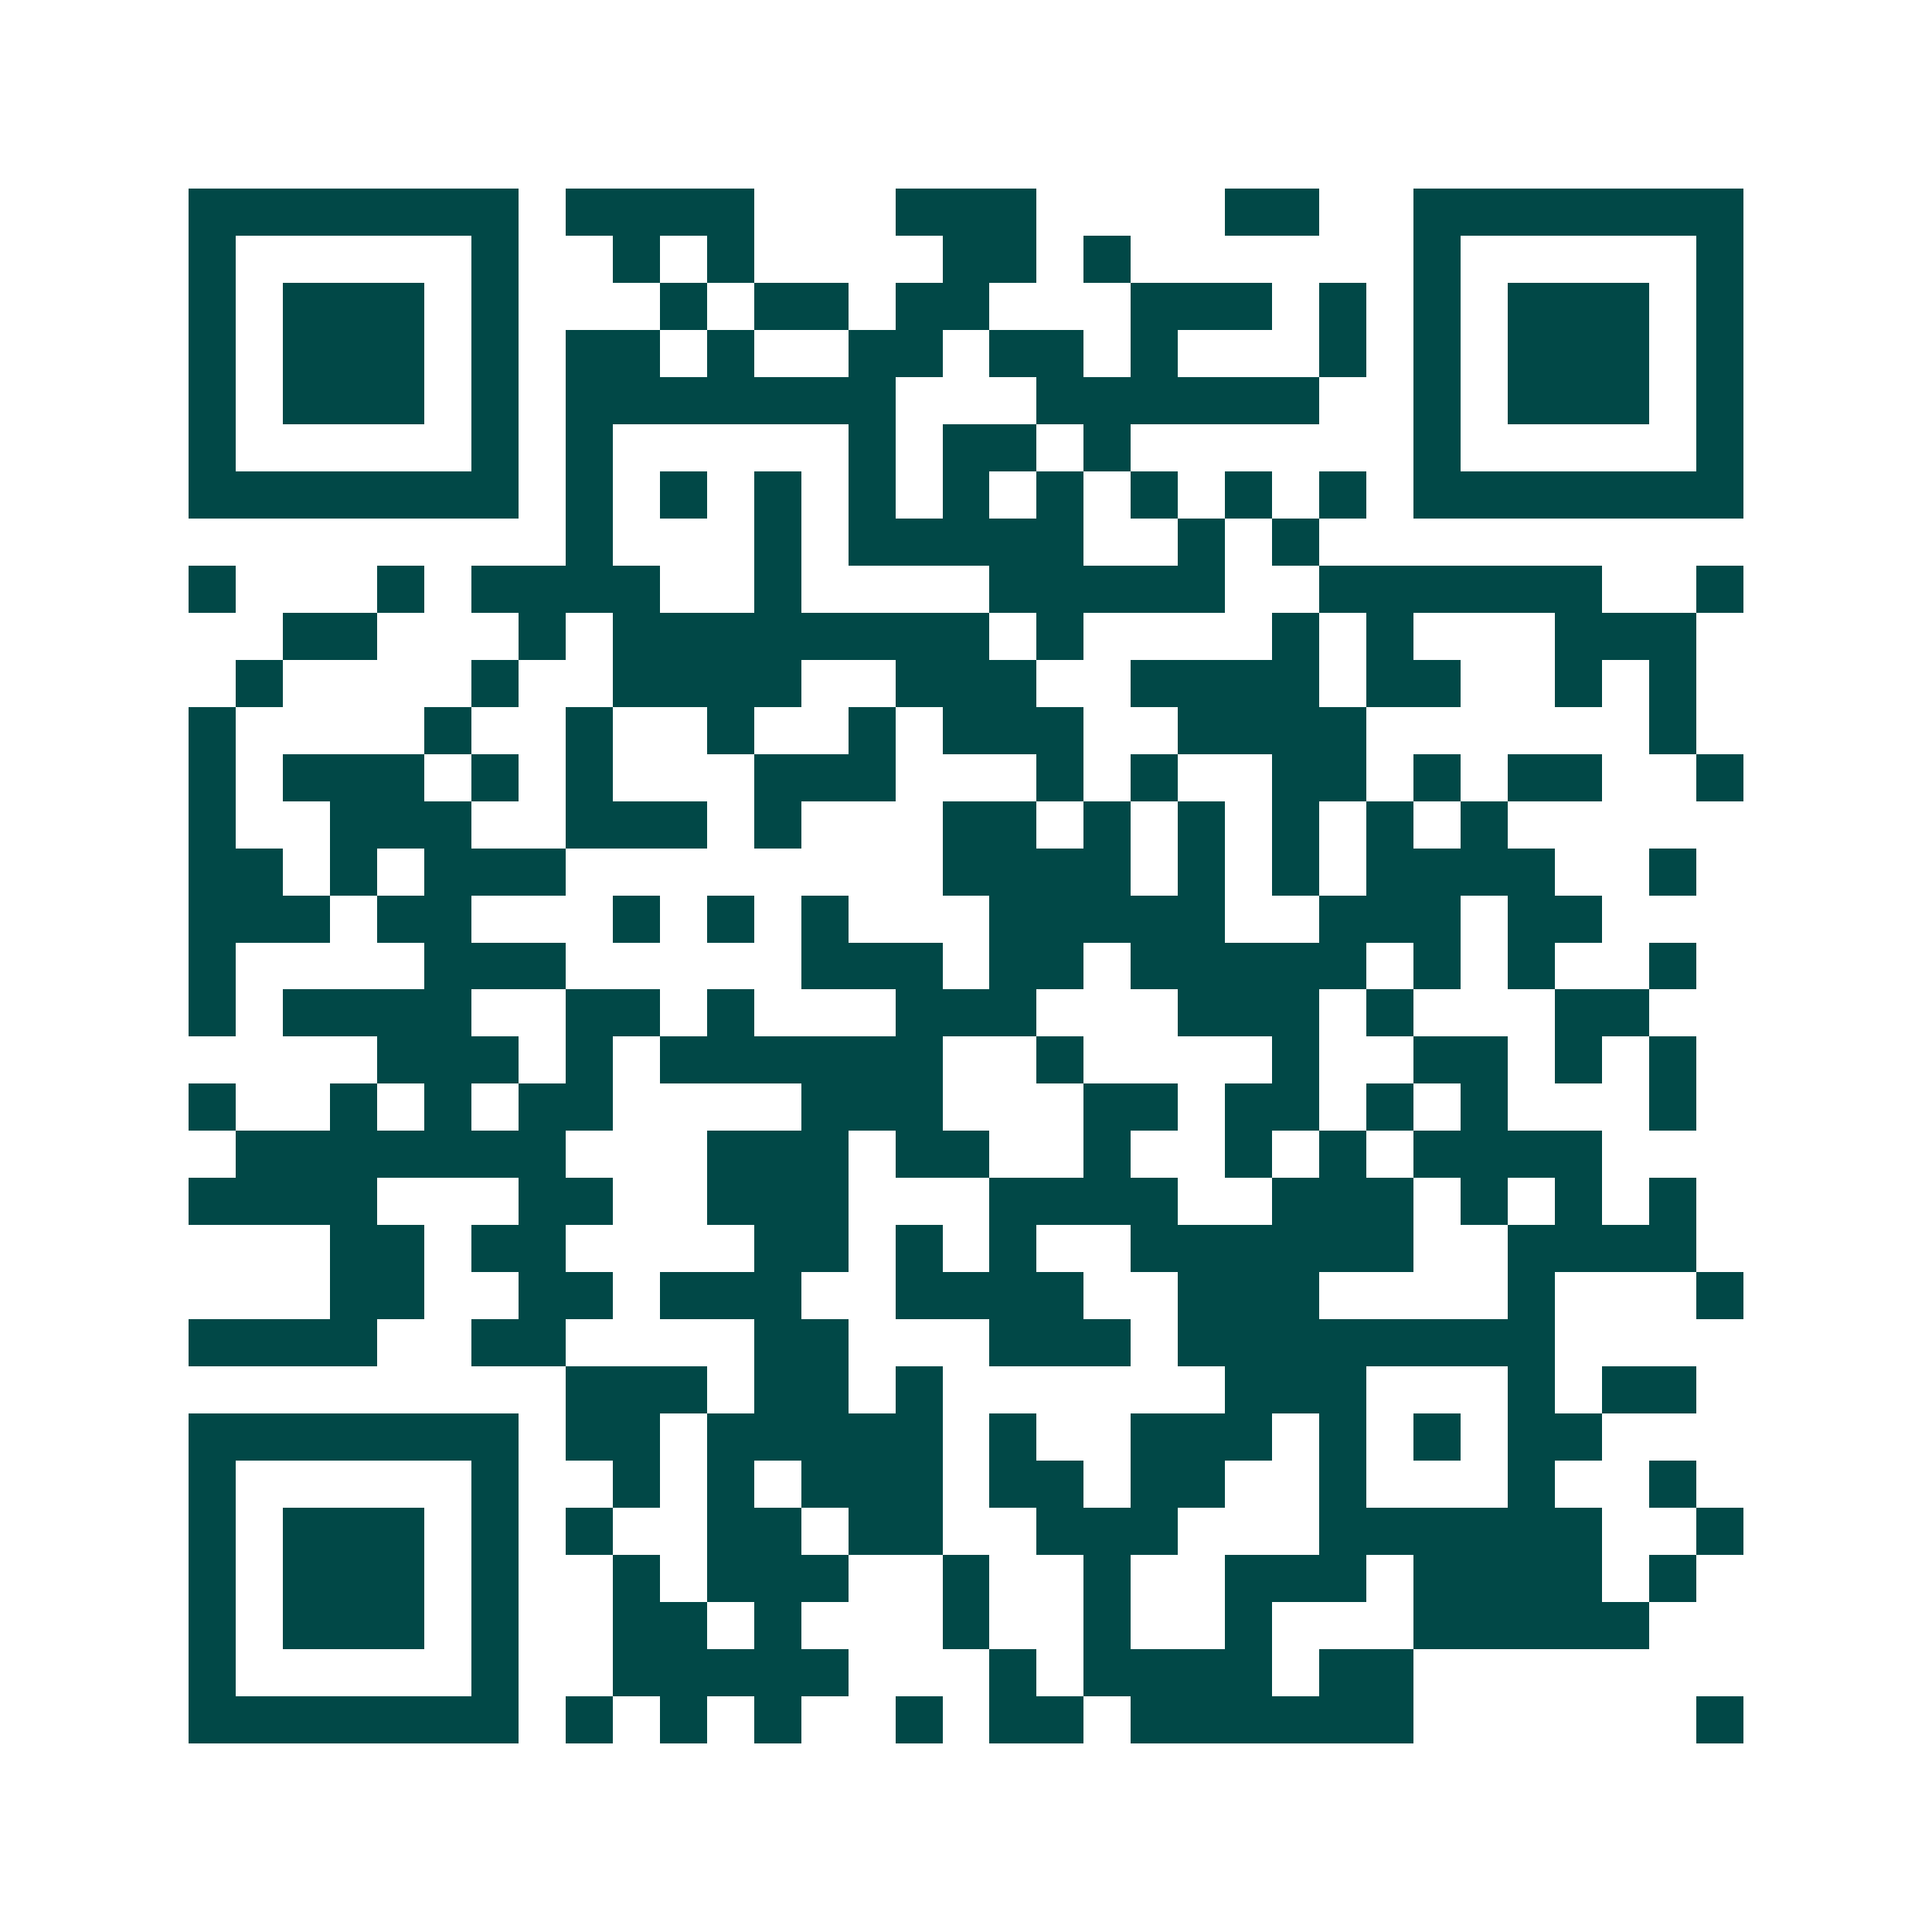 <svg xmlns="http://www.w3.org/2000/svg" width="200" height="200" viewBox="0 0 41 41" shape-rendering="crispEdges"><path fill="#ffffff" d="M0 0h41v41H0z"/><path stroke="#014847" d="M4 4.5h7m1 0h4m3 0h3m4 0h2m2 0h7M4 5.5h1m5 0h1m2 0h1m1 0h1m4 0h2m1 0h1m6 0h1m5 0h1M4 6.5h1m1 0h3m1 0h1m3 0h1m1 0h2m1 0h2m3 0h3m1 0h1m1 0h1m1 0h3m1 0h1M4 7.5h1m1 0h3m1 0h1m1 0h2m1 0h1m2 0h2m1 0h2m1 0h1m3 0h1m1 0h1m1 0h3m1 0h1M4 8.5h1m1 0h3m1 0h1m1 0h7m3 0h6m2 0h1m1 0h3m1 0h1M4 9.5h1m5 0h1m1 0h1m5 0h1m1 0h2m1 0h1m6 0h1m5 0h1M4 10.5h7m1 0h1m1 0h1m1 0h1m1 0h1m1 0h1m1 0h1m1 0h1m1 0h1m1 0h1m1 0h7M12 11.5h1m3 0h1m1 0h5m2 0h1m1 0h1M4 12.5h1m3 0h1m1 0h4m2 0h1m4 0h5m2 0h6m2 0h1M6 13.5h2m3 0h1m1 0h8m1 0h1m4 0h1m1 0h1m3 0h3M5 14.5h1m4 0h1m2 0h4m2 0h3m2 0h4m1 0h2m2 0h1m1 0h1M4 15.5h1m4 0h1m2 0h1m2 0h1m2 0h1m1 0h3m2 0h4m6 0h1M4 16.5h1m1 0h3m1 0h1m1 0h1m3 0h3m3 0h1m1 0h1m2 0h2m1 0h1m1 0h2m2 0h1M4 17.5h1m2 0h3m2 0h3m1 0h1m3 0h2m1 0h1m1 0h1m1 0h1m1 0h1m1 0h1M4 18.5h2m1 0h1m1 0h3m8 0h4m1 0h1m1 0h1m1 0h4m2 0h1M4 19.5h3m1 0h2m3 0h1m1 0h1m1 0h1m3 0h5m2 0h3m1 0h2M4 20.5h1m4 0h3m5 0h3m1 0h2m1 0h5m1 0h1m1 0h1m2 0h1M4 21.5h1m1 0h4m2 0h2m1 0h1m3 0h3m3 0h3m1 0h1m3 0h2M8 22.5h3m1 0h1m1 0h6m2 0h1m4 0h1m2 0h2m1 0h1m1 0h1M4 23.5h1m2 0h1m1 0h1m1 0h2m4 0h3m3 0h2m1 0h2m1 0h1m1 0h1m3 0h1M5 24.5h7m3 0h3m1 0h2m2 0h1m2 0h1m1 0h1m1 0h4M4 25.5h4m3 0h2m2 0h3m3 0h4m2 0h3m1 0h1m1 0h1m1 0h1M7 26.5h2m1 0h2m4 0h2m1 0h1m1 0h1m2 0h6m2 0h4M7 27.5h2m2 0h2m1 0h3m2 0h4m2 0h3m4 0h1m3 0h1M4 28.5h4m2 0h2m4 0h2m3 0h3m1 0h8M12 29.5h3m1 0h2m1 0h1m6 0h3m3 0h1m1 0h2M4 30.5h7m1 0h2m1 0h5m1 0h1m2 0h3m1 0h1m1 0h1m1 0h2M4 31.5h1m5 0h1m2 0h1m1 0h1m1 0h3m1 0h2m1 0h2m2 0h1m3 0h1m2 0h1M4 32.5h1m1 0h3m1 0h1m1 0h1m2 0h2m1 0h2m2 0h3m3 0h6m2 0h1M4 33.5h1m1 0h3m1 0h1m2 0h1m1 0h3m2 0h1m2 0h1m2 0h3m1 0h4m1 0h1M4 34.5h1m1 0h3m1 0h1m2 0h2m1 0h1m3 0h1m2 0h1m2 0h1m3 0h5M4 35.5h1m5 0h1m2 0h5m3 0h1m1 0h4m1 0h2M4 36.5h7m1 0h1m1 0h1m1 0h1m2 0h1m1 0h2m1 0h6m6 0h1"/></svg>
